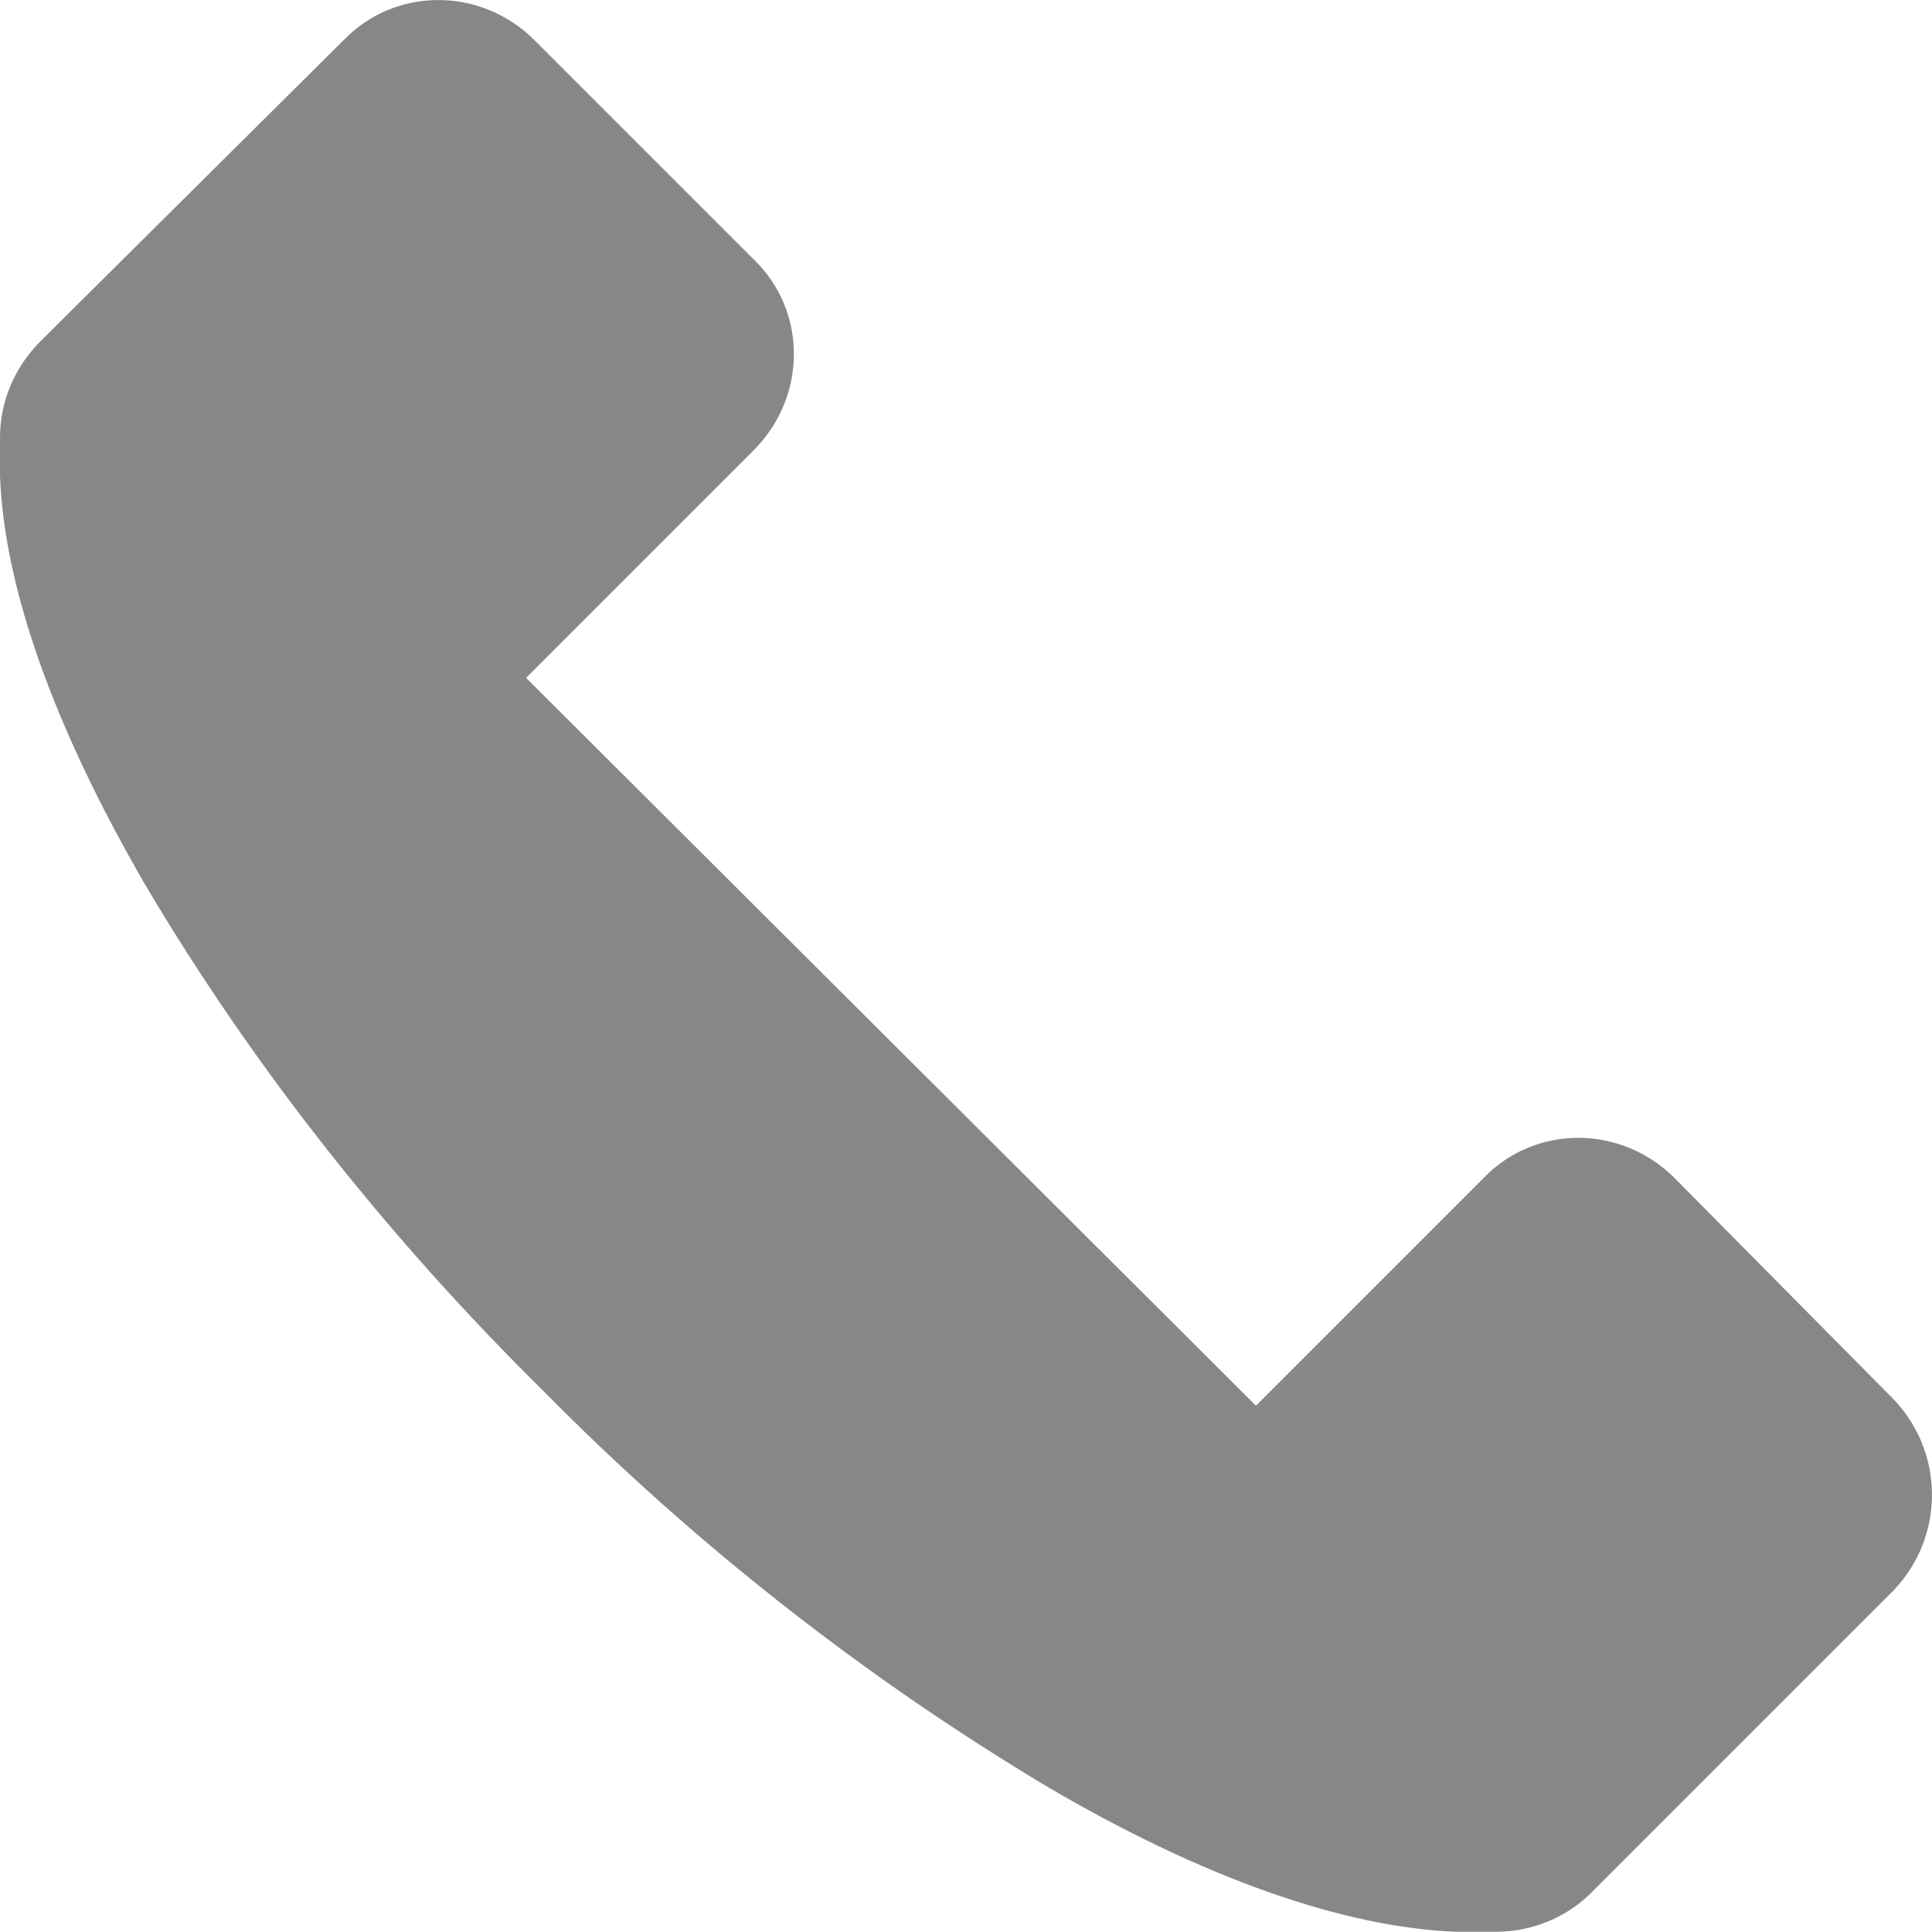 <?xml version="1.0" encoding="UTF-8"?> <svg xmlns="http://www.w3.org/2000/svg" width="14" height="14" viewBox="0 0 14 14" fill="none"> <path d="M13.706 10.124L12.135 8.537C11.746 8.148 11.124 8.148 10.75 8.537L9.101 10.186L3.812 4.912L5.461 3.263C5.85 2.874 5.85 2.252 5.461 1.879L3.874 0.292C3.485 -0.097 2.863 -0.097 2.489 0.292L0.296 2.47C0.109 2.656 0 2.905 0 3.17V3.45C0.031 4.259 0.389 5.27 1.058 6.421C1.851 7.759 2.832 8.988 3.936 10.078C5.025 11.182 6.254 12.147 7.577 12.94C8.712 13.609 9.739 13.967 10.548 13.998H10.844C11.108 13.998 11.357 13.889 11.528 13.718L13.722 11.524C14.095 11.135 14.095 10.513 13.706 10.124Z" fill="#878787"></path> </svg> 